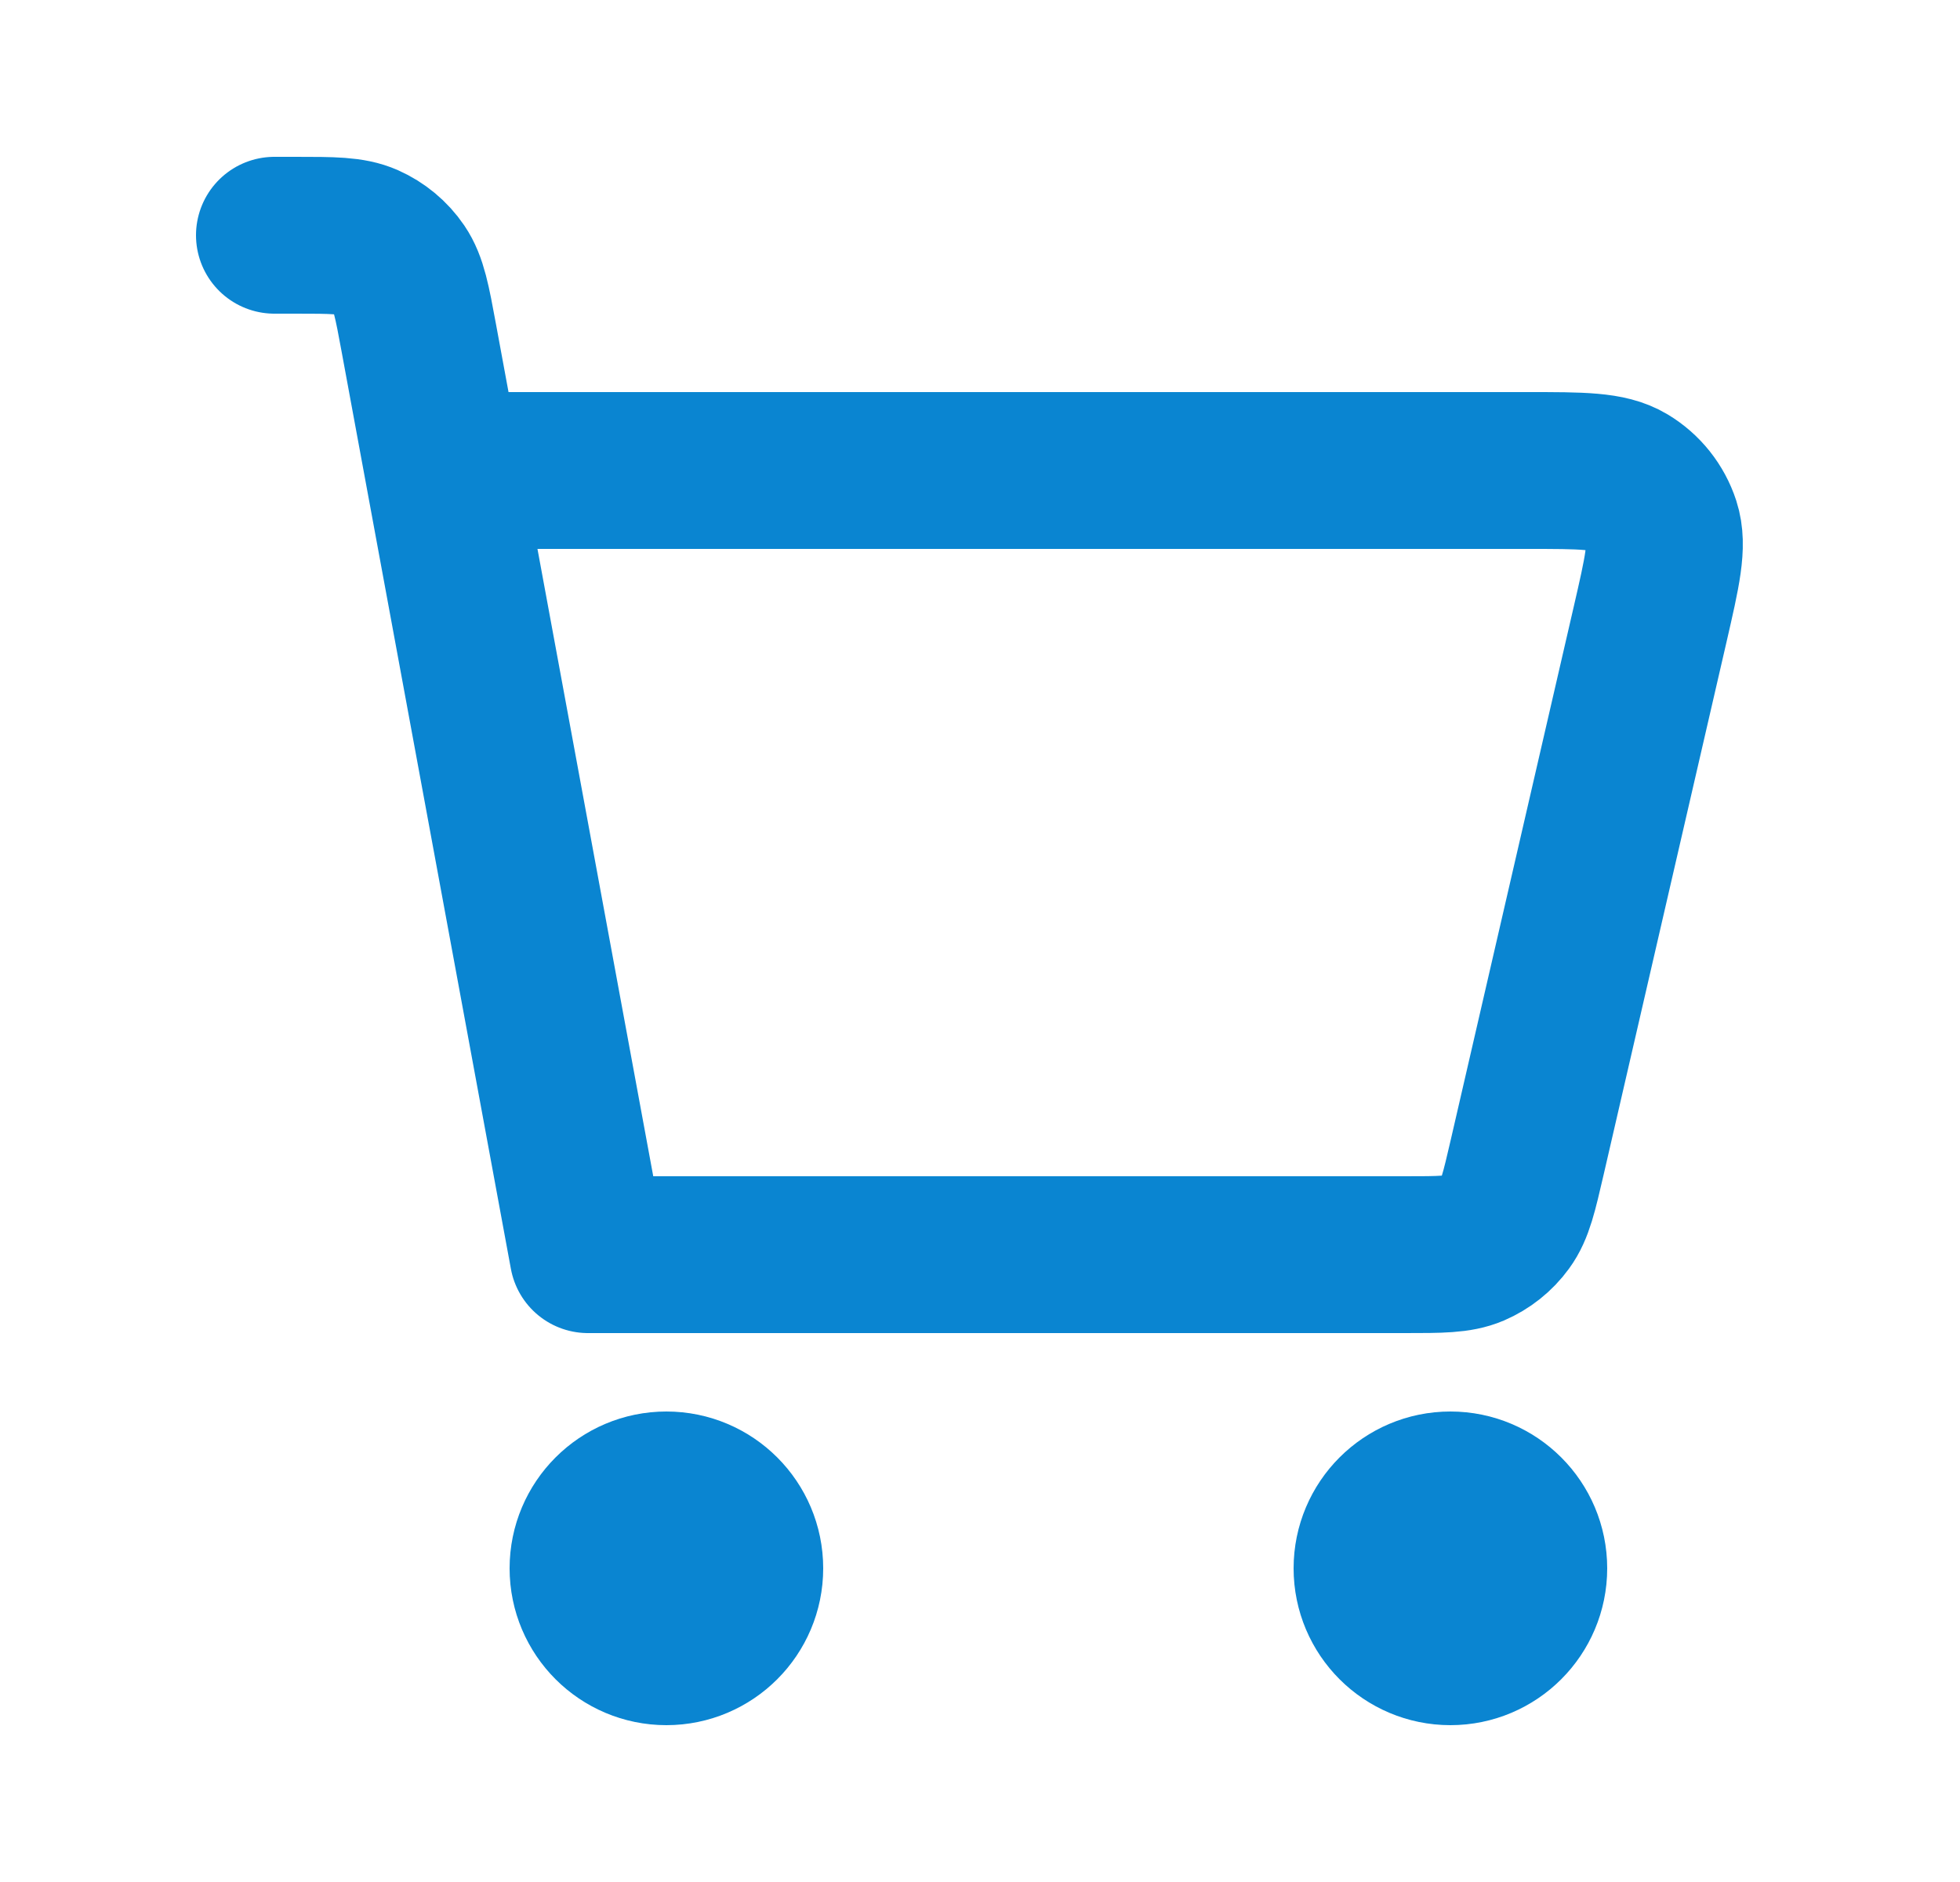 <svg width="25" height="24" viewBox="0 0 25 24" fill="none" xmlns="http://www.w3.org/2000/svg">
<g id="Interface / Shopping_Cart_02">
<path id="Vector" d="M3.5 3H3.768C4.242 3 4.479 3 4.672 3.085C4.843 3.161 4.989 3.282 5.094 3.436C5.213 3.611 5.256 3.844 5.342 4.31L7.5 16L17.919 16C18.374 16 18.602 16 18.79 15.92C18.955 15.849 19.099 15.735 19.205 15.589C19.326 15.424 19.376 15.203 19.479 14.76L21.048 7.96C21.202 7.29 21.28 6.956 21.195 6.693C21.12 6.462 20.964 6.266 20.756 6.142C20.519 6 20.176 6 19.489 6H6M18.5 21C17.948 21 17.5 20.552 17.5 20C17.5 19.448 17.948 19 18.5 19C19.052 19 19.5 19.448 19.5 20C19.5 20.552 19.052 21 18.5 21ZM8.5 21C7.948 21 7.5 20.552 7.5 20C7.5 19.448 7.948 19 8.5 19C9.052 19 9.5 19.448 9.5 20C9.5 20.552 9.052 21 8.5 21Z" stroke="#0A85D1" stroke-width="2" stroke-linecap="round" stroke-linejoin="round"/>
</g>
</svg>
